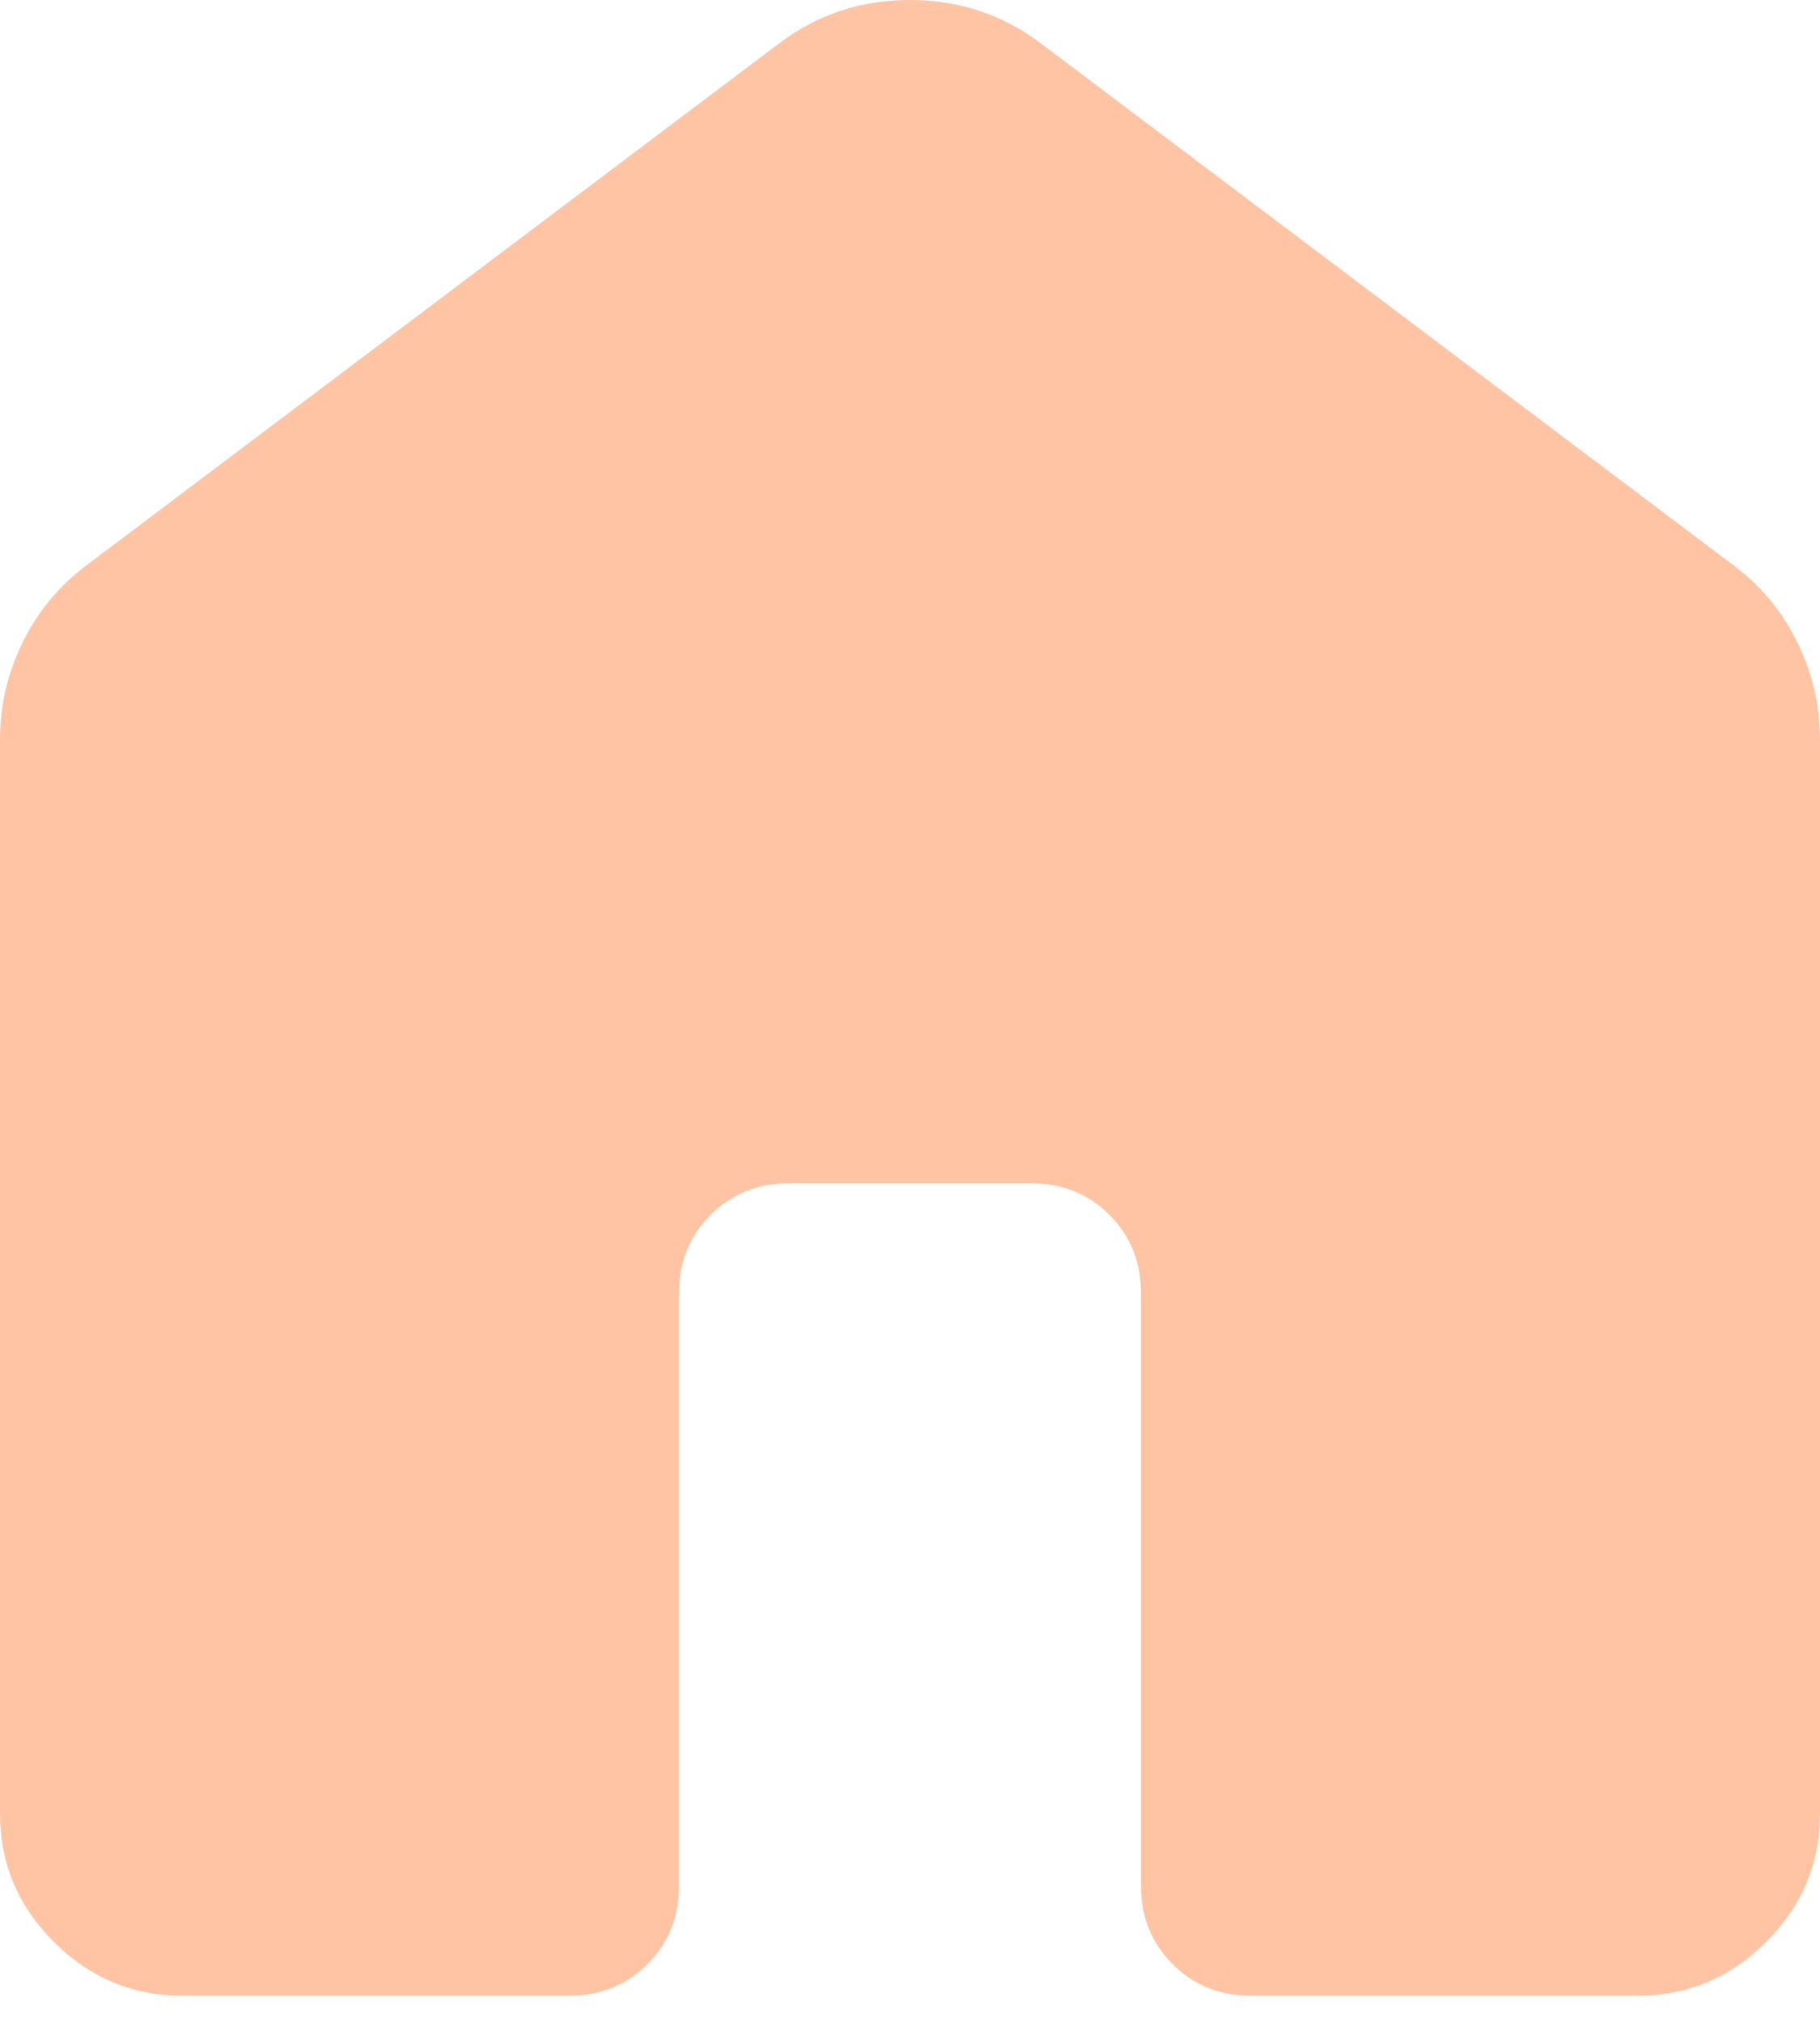 <svg width="18" height="20" viewBox="0 0 18 20" fill="none" xmlns="http://www.w3.org/2000/svg">
<path d="M0 17.931V7.315C0 6.972 0.077 6.646 0.23 6.339C0.384 6.032 0.597 5.779 0.868 5.58L7.699 0.434C8.078 0.145 8.511 0 8.998 0C9.486 0 9.92 0.145 10.301 0.434L17.132 5.58C17.403 5.779 17.616 6.032 17.77 6.339C17.923 6.646 18 6.972 18 7.315V17.931C18 18.422 17.823 18.844 17.468 19.199C17.113 19.553 16.691 19.731 16.2 19.731H12.369C12.062 19.731 11.804 19.627 11.597 19.419C11.389 19.211 11.284 18.953 11.284 18.646V12.784C11.284 12.477 11.181 12.22 10.973 12.012C10.765 11.804 10.507 11.7 10.2 11.7H7.8C7.493 11.7 7.235 11.804 7.027 12.012C6.819 12.22 6.715 12.477 6.715 12.784V18.646C6.715 18.953 6.612 19.211 6.404 19.419C6.196 19.627 5.938 19.731 5.631 19.731H1.8C1.309 19.731 0.886 19.553 0.532 19.199C0.177 18.844 0 18.422 0 17.931Z" fill="#FEC4A4"/>
</svg>
